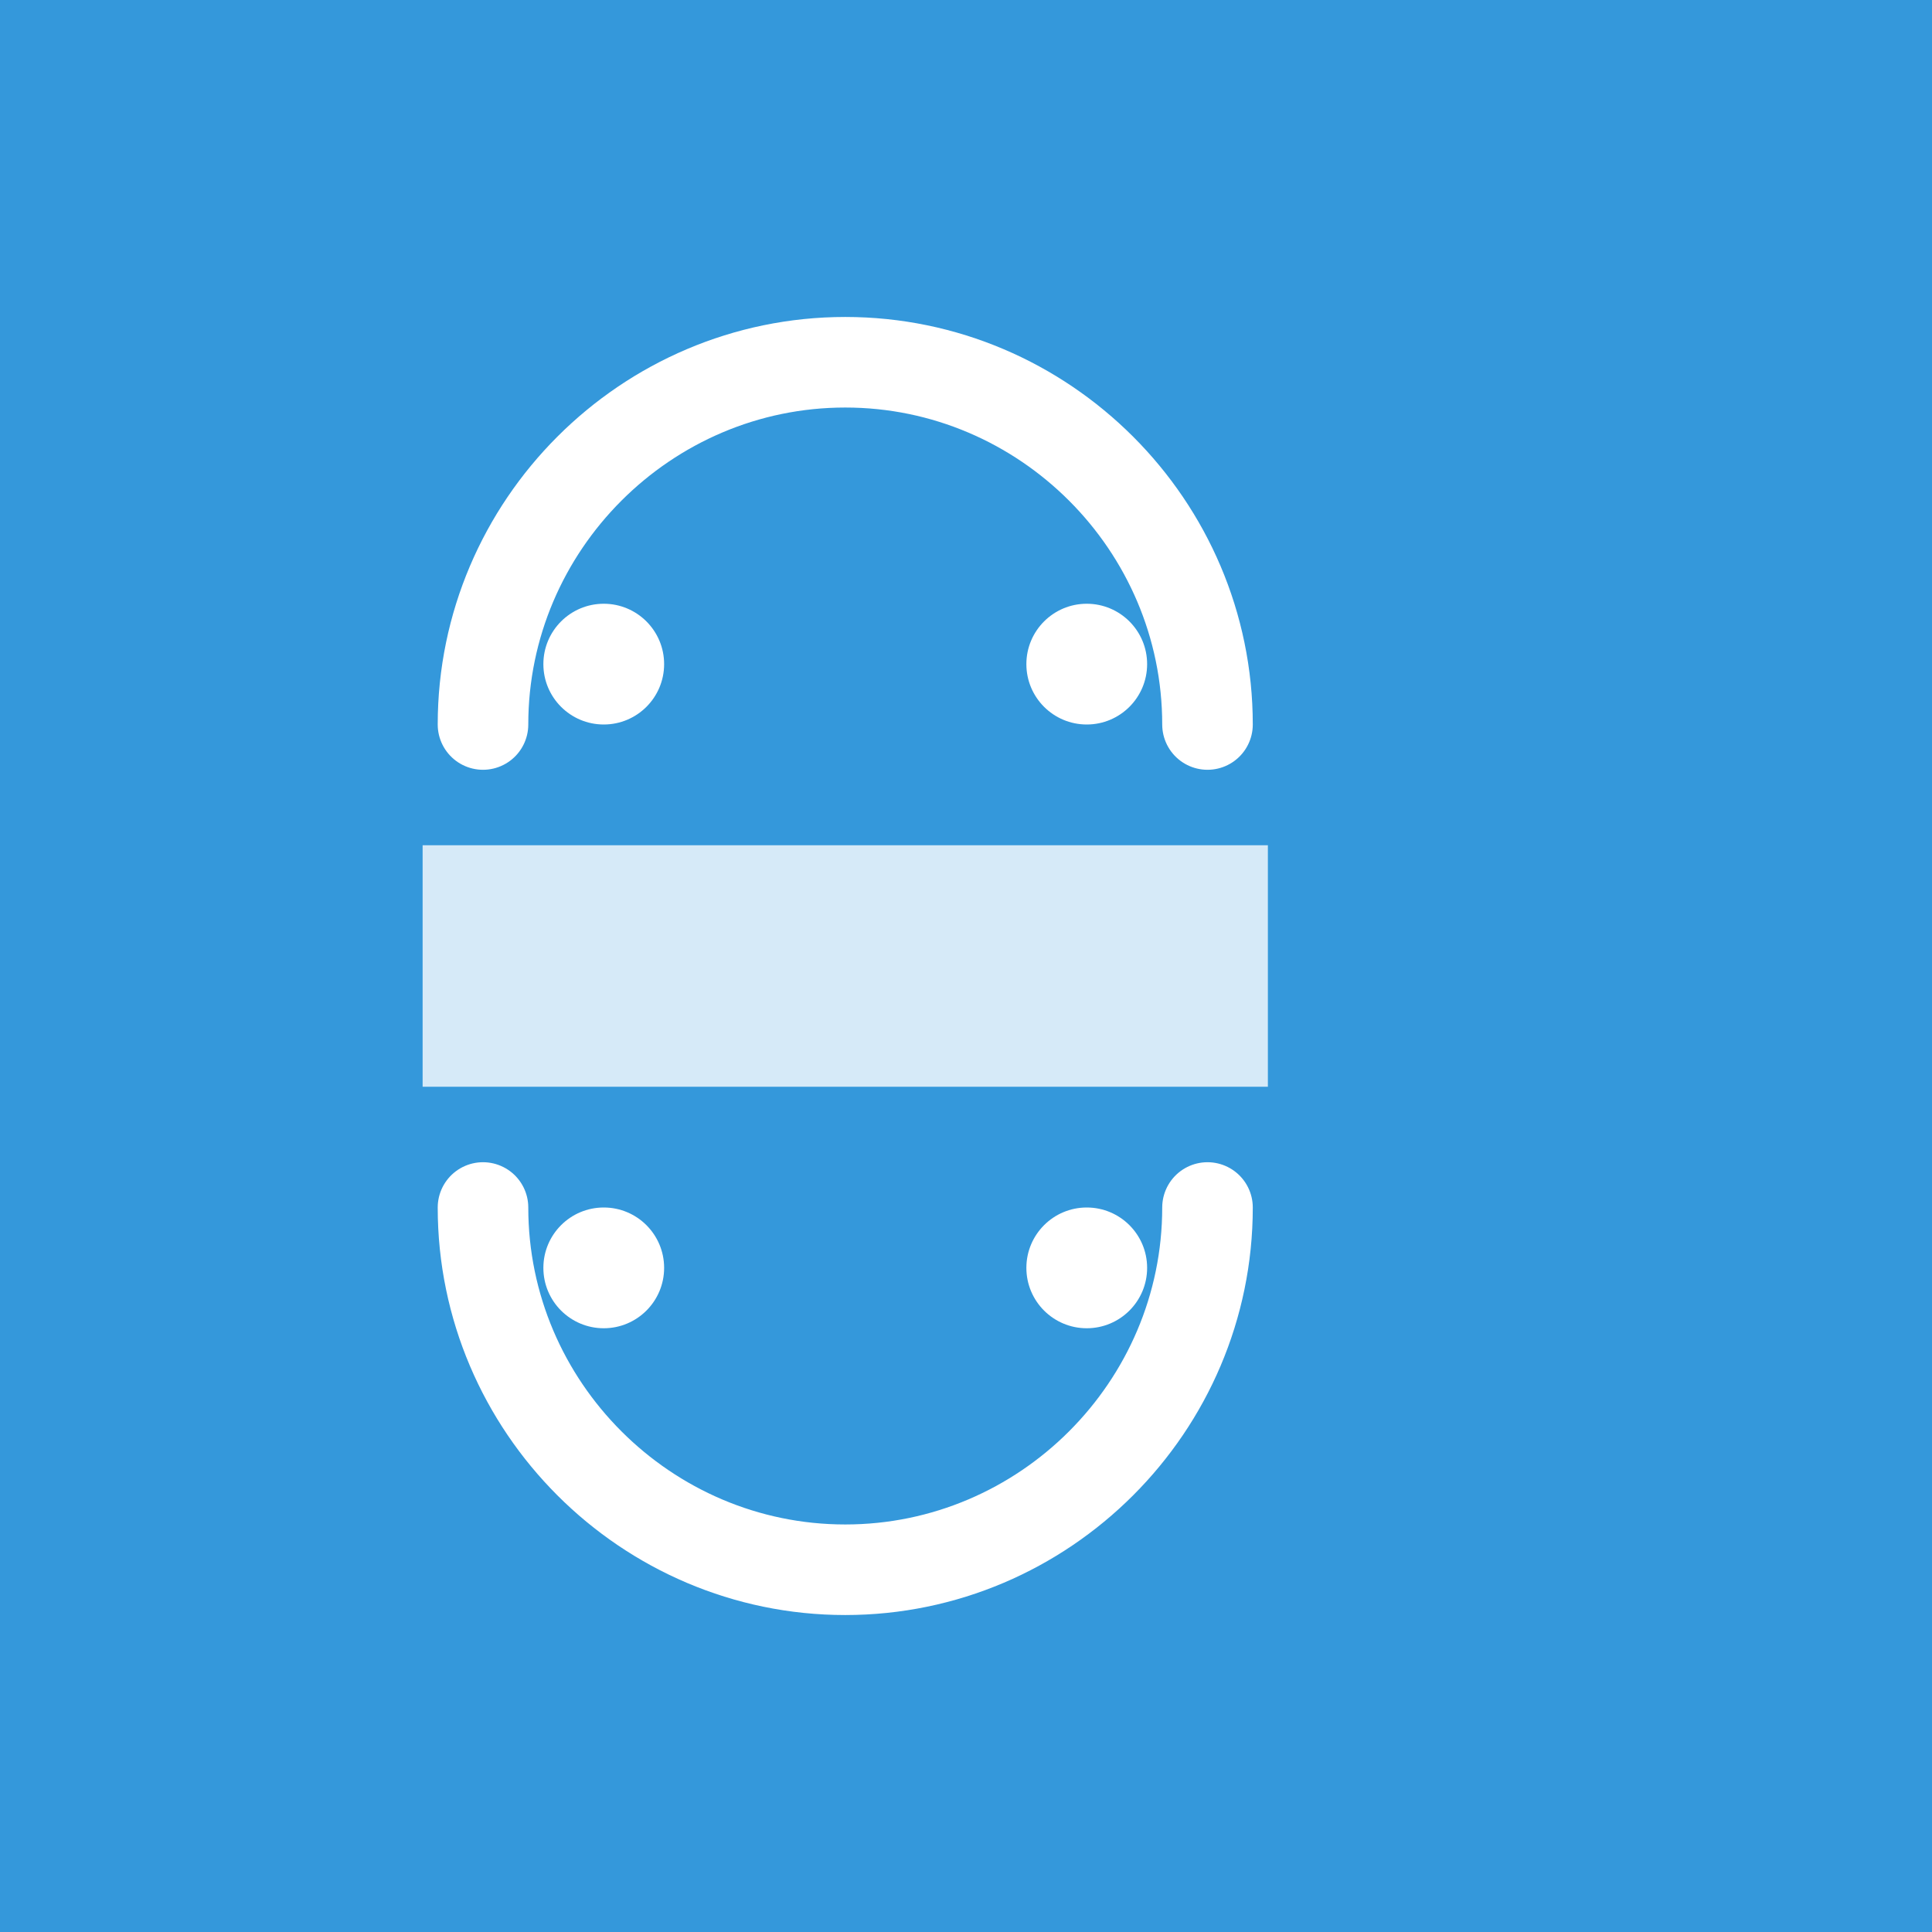 <svg width="32" height="32" viewBox="0 0 32 32" fill="none" xmlns="http://www.w3.org/2000/svg">
  <rect width="32" height="32" fill="#3498db"/>
  <path d="M8 12c0-3.3 2.7-6 6-6s6 2.7 6 6" stroke="white" stroke-width="1.5" stroke-linecap="round"/>
  <path d="M8 20c0 3.3 2.7 6 6 6s6-2.7 6-6" stroke="white" stroke-width="1.5" stroke-linecap="round"/>
  <rect x="7" y="14" width="14" height="4" fill="white" opacity="0.8"/>
  <circle cx="10" cy="11" r="1" fill="white"/>
  <circle cx="18" cy="11" r="1" fill="white"/>
  <circle cx="10" cy="21" r="1" fill="white"/>
  <circle cx="18" cy="21" r="1" fill="white"/>
</svg>
